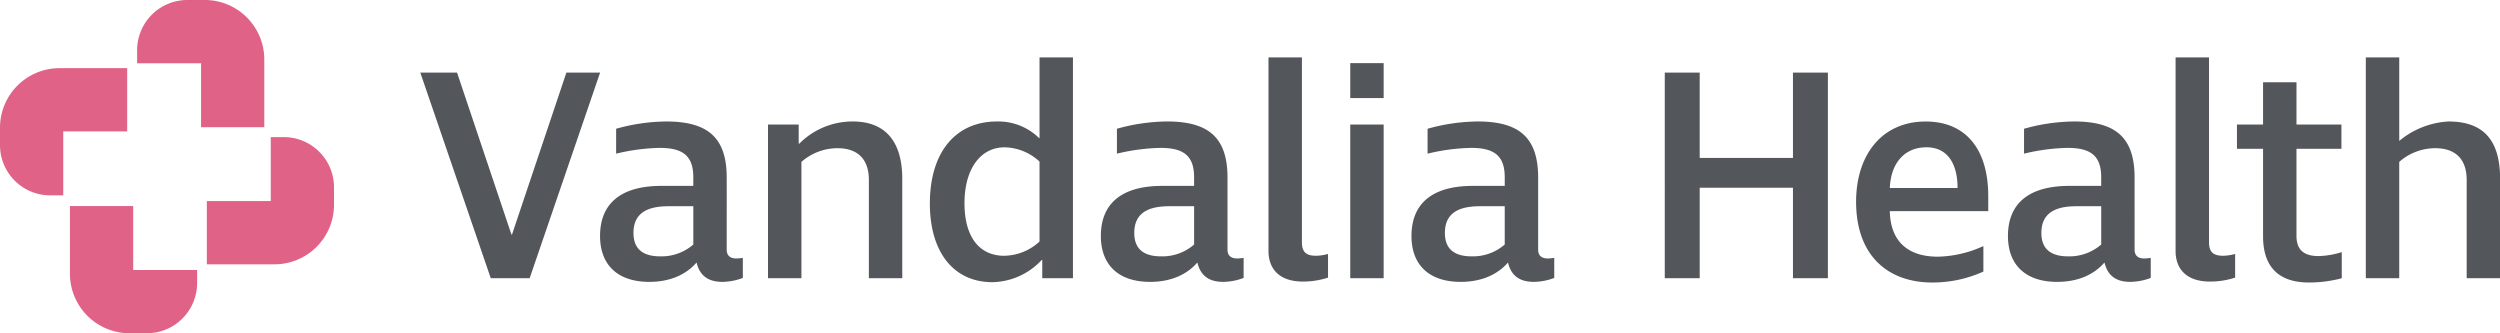 <svg xmlns="http://www.w3.org/2000/svg" xmlns:xlink="http://www.w3.org/1999/xlink" width="525.742" height="70.077" viewBox="0 0 525.742 70.077">
  <defs>
    <clipPath id="clip-path">
      <rect id="Rectangle_5" data-name="Rectangle 5" width="525.742" height="70.077" fill="none"/>
    </clipPath>
  </defs>
  <g id="Vandalia_Logo_-_Full_Color" data-name="Vandalia Logo - Full Color" transform="translate(-125.892 -46)">
    <path id="Path_5" data-name="Path 5" d="M192.56,57.512h7.729l11.434,34.049h.129l11.434-34.049h7.091L215.558,100.76h-8.177L192.56,57.512Z" transform="translate(21.717 3.75)" fill="#53565a"/>
    <path id="Path_6" data-name="Path 6" d="M233.724,93.633a10.167,10.167,0,0,0,6.963-2.491V83.093h-5.238c-4.919,0-7.346,1.788-7.346,5.621,0,3.13,1.723,4.919,5.621,4.919Zm16.034.448a10.586,10.586,0,0,0,1.343-.129V98.17a12.464,12.464,0,0,1-4.282.83c-2.746,0-4.726-1.086-5.428-4.025h-.064C239.217,97.4,235.9,99,231.424,99c-6.581,0-10.349-3.513-10.349-9.646,0-6.963,4.535-10.541,12.9-10.541h6.708V77.024c0-4.344-1.979-6.2-7.026-6.2a42.267,42.267,0,0,0-9.2,1.213V66.8A40.035,40.035,0,0,1,235,65.27c8.881,0,12.713,3.513,12.713,11.818V92.229c0,1.277.768,1.852,2.044,1.852Z" transform="translate(31.006 6.277)" fill="#53565a"/>
    <path id="Path_7" data-name="Path 7" d="M268.926,77.536c0-4.281-2.3-6.645-6.581-6.645a11.478,11.478,0,0,0-7.6,2.876V98.234h-7.028V65.908h6.454v4.025h.127a15.76,15.76,0,0,1,11.242-4.663c6.772,0,10.412,4.089,10.412,12.074v20.89h-7.025v-20.7Z" transform="translate(39.684 6.277)" fill="#53565a"/>
    <path id="Path_8" data-name="Path 8" d="M289.043,96.818a11.07,11.07,0,0,0,7.41-3v-16.8a11.027,11.027,0,0,0-7.346-3c-5.111,0-8.433,4.6-8.433,11.755,0,7.028,3.066,11.051,8.369,11.051ZM287.51,68.582a12.237,12.237,0,0,1,8.879,3.513h.064V55.1h7.028v46.444h-6.454V97.713H296.9a14.48,14.48,0,0,1-10.348,4.663c-8.177,0-13.161-6.324-13.161-16.545,0-10.732,5.367-17.248,14.119-17.248Z" transform="translate(48.048 2.965)" fill="#53565a"/>
    <path id="Path_9" data-name="Path 9" d="M313.164,93.633a10.164,10.164,0,0,0,6.962-2.491V83.093h-5.238c-4.919,0-7.346,1.788-7.346,5.621,0,3.13,1.723,4.919,5.623,4.919Zm16.034.448a10.524,10.524,0,0,0,1.34-.129V98.17a12.448,12.448,0,0,1-4.28.83c-2.747,0-4.728-1.086-5.43-4.025h-.064c-2.109,2.429-5.43,4.025-9.9,4.025-6.58,0-10.349-3.513-10.349-9.646,0-6.963,4.535-10.541,12.9-10.541h6.707V77.024c0-4.344-1.979-6.2-7.027-6.2a42.267,42.267,0,0,0-9.2,1.213V66.8a40.043,40.043,0,0,1,10.54-1.533c8.881,0,12.714,3.513,12.714,11.818V92.229c0,1.277.766,1.852,2.044,1.852Z" transform="translate(56.884 6.277)" fill="#53565a"/>
    <path id="Path_10" data-name="Path 10" d="M334.135,55.1V94.008c0,2.3,1.212,2.811,3,2.811a9.87,9.87,0,0,0,2.492-.383v4.982a17.007,17.007,0,0,1-5.239.831c-5.3,0-7.284-2.939-7.284-6.452V55.1Z" transform="translate(65.546 2.965)" fill="#53565a"/>
    <path id="Path_11" data-name="Path 11" d="M340.076,68.922H347.1v32.326h-7.026V68.922Zm0-5.556V56.018H347.1v7.347Z" transform="translate(69.771 3.263)" fill="#53565a"/>
    <path id="Path_12" data-name="Path 12" d="M362.435,93.633a10.169,10.169,0,0,0,6.963-2.491V83.093h-5.237c-4.92,0-7.347,1.788-7.347,5.621,0,3.13,1.725,4.919,5.621,4.919Zm16.035.448a10.566,10.566,0,0,0,1.342-.129V98.17a12.457,12.457,0,0,1-4.282.83c-2.744,0-4.725-1.086-5.429-4.025h-.062C367.929,97.4,364.607,99,360.134,99c-6.58,0-10.348-3.513-10.348-9.646,0-6.963,4.535-10.541,12.9-10.541H369.4V77.024c0-4.344-1.979-6.2-7.027-6.2a42.267,42.267,0,0,0-9.2,1.213V66.8a40.043,40.043,0,0,1,10.54-1.533c8.881,0,12.713,3.513,12.713,11.818V92.229c0,1.277.768,1.852,2.046,1.852Z" transform="translate(72.934 6.277)" fill="#53565a"/>
    <path id="Path_13" data-name="Path 13" d="M416.923,81.723H397.311V100.76h-7.346V57.512h7.346V75.463h19.612V57.512h7.346V100.76h-7.346V81.723Z" transform="translate(86.023 3.75)" fill="#53565a"/>
    <path id="Path_14" data-name="Path 14" d="M427.405,79.261h14.247c0-5.367-2.3-8.562-6.517-8.562-4.854,0-7.537,3.578-7.729,8.562Zm20.7,1.66v3.2h-20.7c.126,6.452,3.9,9.581,10.093,9.581a24.025,24.025,0,0,0,9.585-2.235v5.367a26.007,26.007,0,0,1-10.733,2.3c-9.2,0-16.036-5.494-16.036-16.992,0-9.773,5.368-16.865,14.63-16.865,8.689,0,13.161,6.133,13.161,15.651Z" transform="translate(95.909 6.277)" fill="#53565a"/>
    <path id="Path_15" data-name="Path 15" d="M457.052,93.633a10.169,10.169,0,0,0,6.963-2.491V83.093h-5.239c-4.919,0-7.343,1.788-7.343,5.621,0,3.13,1.724,4.919,5.62,4.919Zm16.034.448a10.562,10.562,0,0,0,1.343-.129V98.17a12.451,12.451,0,0,1-4.282.83c-2.744,0-4.725-1.086-5.428-4.025h-.064C462.549,97.4,459.224,99,454.75,99c-6.58,0-10.347-3.513-10.347-9.646,0-6.963,4.537-10.541,12.9-10.541h6.708V77.024c0-4.344-1.981-6.2-7.027-6.2a42.267,42.267,0,0,0-9.2,1.213V66.8a40.02,40.02,0,0,1,10.54-1.533c8.88,0,12.711,3.513,12.711,11.818V92.229c0,1.277.769,1.852,2.044,1.852Z" transform="translate(103.756 6.277)" fill="#53565a"/>
    <path id="Path_16" data-name="Path 16" d="M478.022,55.1V94.008c0,2.3,1.214,2.811,3,2.811a9.9,9.9,0,0,0,2.492-.383v4.982a17.028,17.028,0,0,1-5.242.831c-5.3,0-7.281-2.939-7.281-6.452V55.1Z" transform="translate(112.419 2.965)" fill="#53565a"/>
    <g id="Group_3" data-name="Group 3" transform="translate(125.892 46)">
      <g id="Group_2" data-name="Group 2" clip-path="url(#clip-path)">
        <path id="Path_17" data-name="Path 17" d="M497.846,95.6a17.519,17.519,0,0,0,4.92-.831v5.494a26.943,26.943,0,0,1-6.9.894c-5.812,0-9.648-2.746-9.648-9.71v-18.4h-5.491V67.933h5.491V59.054h7.029v8.879H502.7v5.111h-9.455V91.379c0,3.194,1.917,4.217,4.6,4.217Z" transform="translate(-10.303 -41.748)" fill="#53565a"/>
        <path id="Path_18" data-name="Path 18" d="M522.376,80.848c0-4.281-2.3-6.645-6.58-6.645a11.475,11.475,0,0,0-7.6,2.876v24.467h-7.029V55.1H508.2V72.671a17.685,17.685,0,0,1,10.348-4.089c7.346,0,10.859,3.9,10.859,12.074v20.89h-7.027v-20.7Z" transform="translate(-3.645 -43.035)" fill="#53565a"/>
      </g>
    </g>
    <path id="Path_19" data-name="Path 19" d="M136.453,83.559h2.738V70.112h13.447v-13.3H138.412a12.52,12.52,0,0,0-12.52,12.52V73a10.561,10.561,0,0,0,10.561,10.561Z" transform="translate(0 3.522)" fill="#e06287"/>
    <path id="Path_20" data-name="Path 20" d="M163.733,94.869V92.131H150.286V78.684h-13.3V92.909a12.52,12.52,0,0,0,12.52,12.52h3.664a10.561,10.561,0,0,0,10.561-10.561Z" transform="translate(3.614 10.647)" fill="#e06287"/>
    <path id="Path_21" data-name="Path 21" d="M174.883,67.748h-2.738V81.2H158.7V94.5h14.225a12.52,12.52,0,0,0,12.52-12.52V78.31a10.562,10.562,0,0,0-10.561-10.562Z" transform="translate(10.687 7.084)" fill="#e06287"/>
    <path id="Path_22" data-name="Path 22" d="M147.642,56.561V59.3h13.447V72.746h13.3V58.52A12.52,12.52,0,0,0,161.867,46H158.2a10.562,10.562,0,0,0-10.561,10.561Z" transform="translate(7.085)" fill="#e06287"/>
  </g>
</svg>

